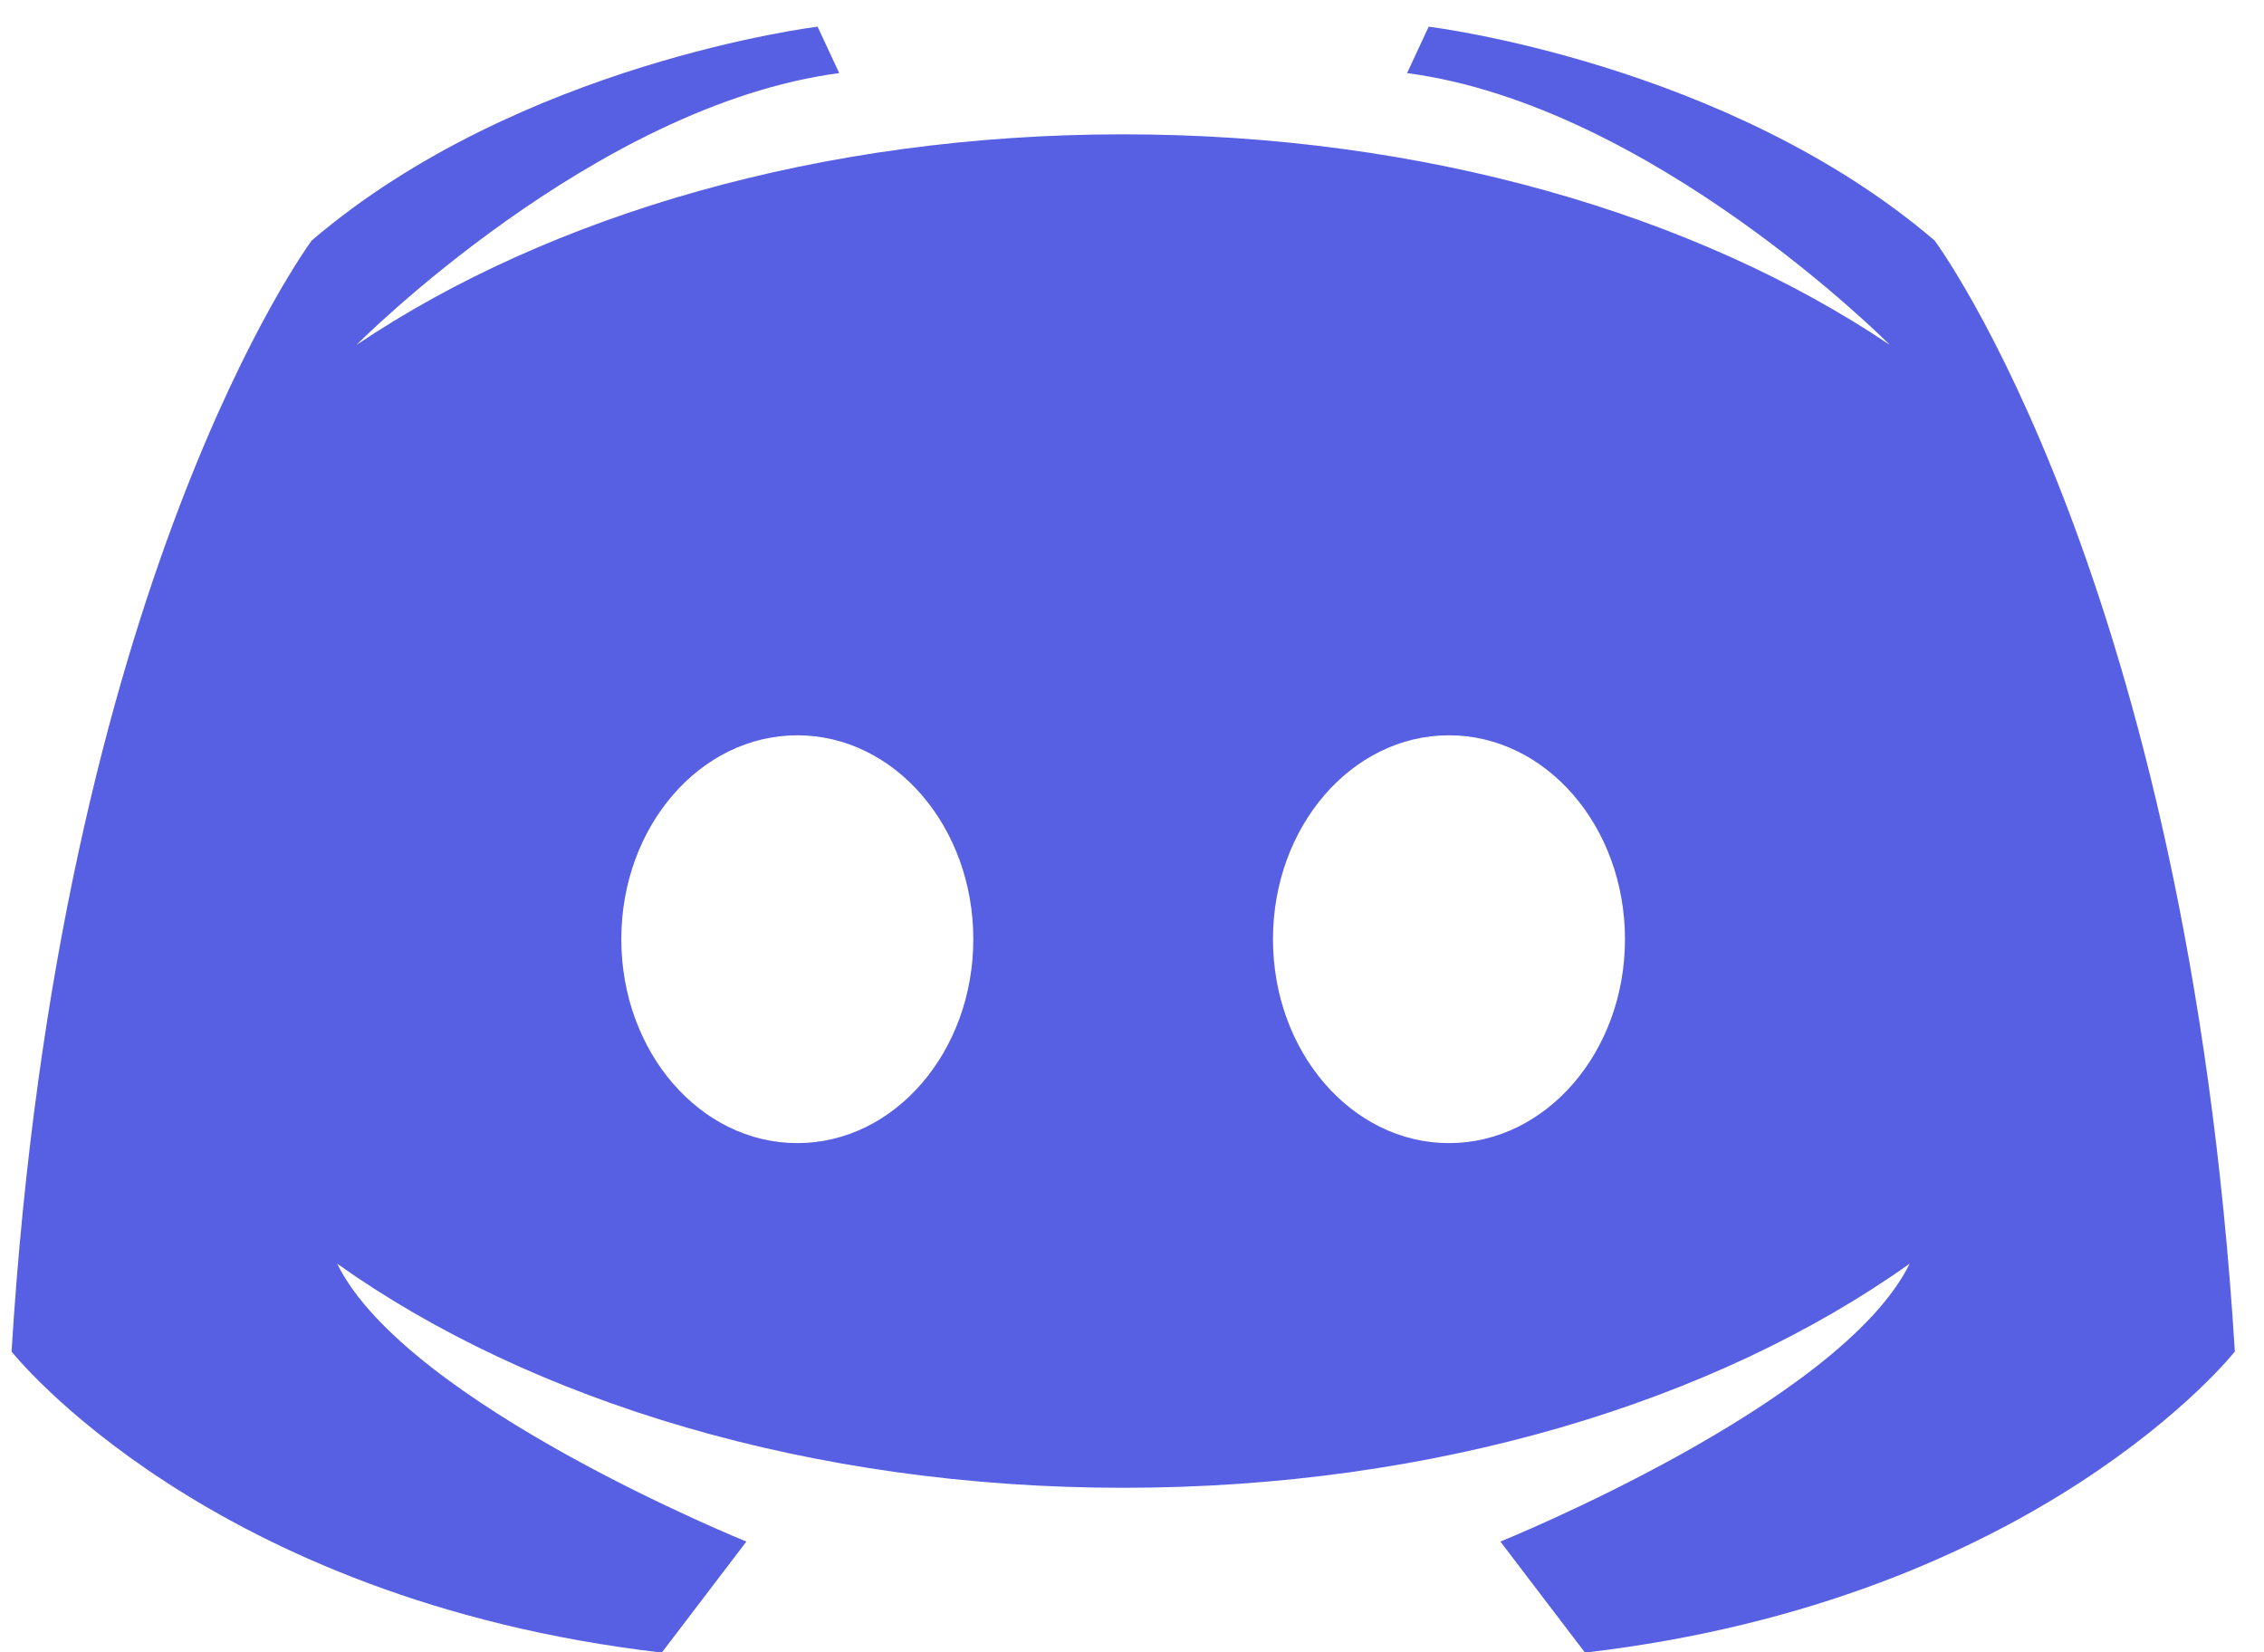 <svg width="74" height="54" viewBox="0 0 74 54" fill="none" xmlns="http://www.w3.org/2000/svg">
<path d="M63.231 7.858C56.437 2.054 46.697 0.872 46.697 0.872L45.991 2.389C54.002 3.445 61.751 11.254 61.751 11.254V11.26C55.455 7.028 46.564 4.39 36.711 4.39C26.857 4.39 17.967 7.028 11.671 11.26V11.254C11.671 11.254 19.42 3.445 27.43 2.389L26.724 0.872C26.724 0.872 16.984 2.054 10.191 7.858C10.191 7.858 1.93 18.934 0.378 44.171C0.378 44.171 6.772 52.282 21.631 54.01L24.396 50.381C24.396 50.381 13.296 45.897 11.027 41.314V41.304C17.353 45.799 26.52 48.624 36.719 48.624C46.917 48.624 56.084 45.804 62.411 41.304V41.314C60.141 45.897 49.041 50.381 49.041 50.381L51.806 54.01C66.653 52.284 73.047 44.171 73.047 44.171C71.492 18.934 63.231 7.858 63.231 7.858ZM26.061 37.359C22.885 37.359 20.308 34.376 20.308 30.695C20.308 27.013 22.884 24.031 26.061 24.031C29.238 24.031 31.813 27.014 31.813 30.695C31.813 34.375 29.237 37.359 26.061 37.359ZM47.361 37.359C44.184 37.359 41.608 34.376 41.608 30.695C41.608 27.013 44.183 24.031 47.361 24.031C50.538 24.031 53.113 27.014 53.113 30.695C53.113 34.375 50.537 37.359 47.361 37.359Z" fill="#5760E2"/>
</svg>
